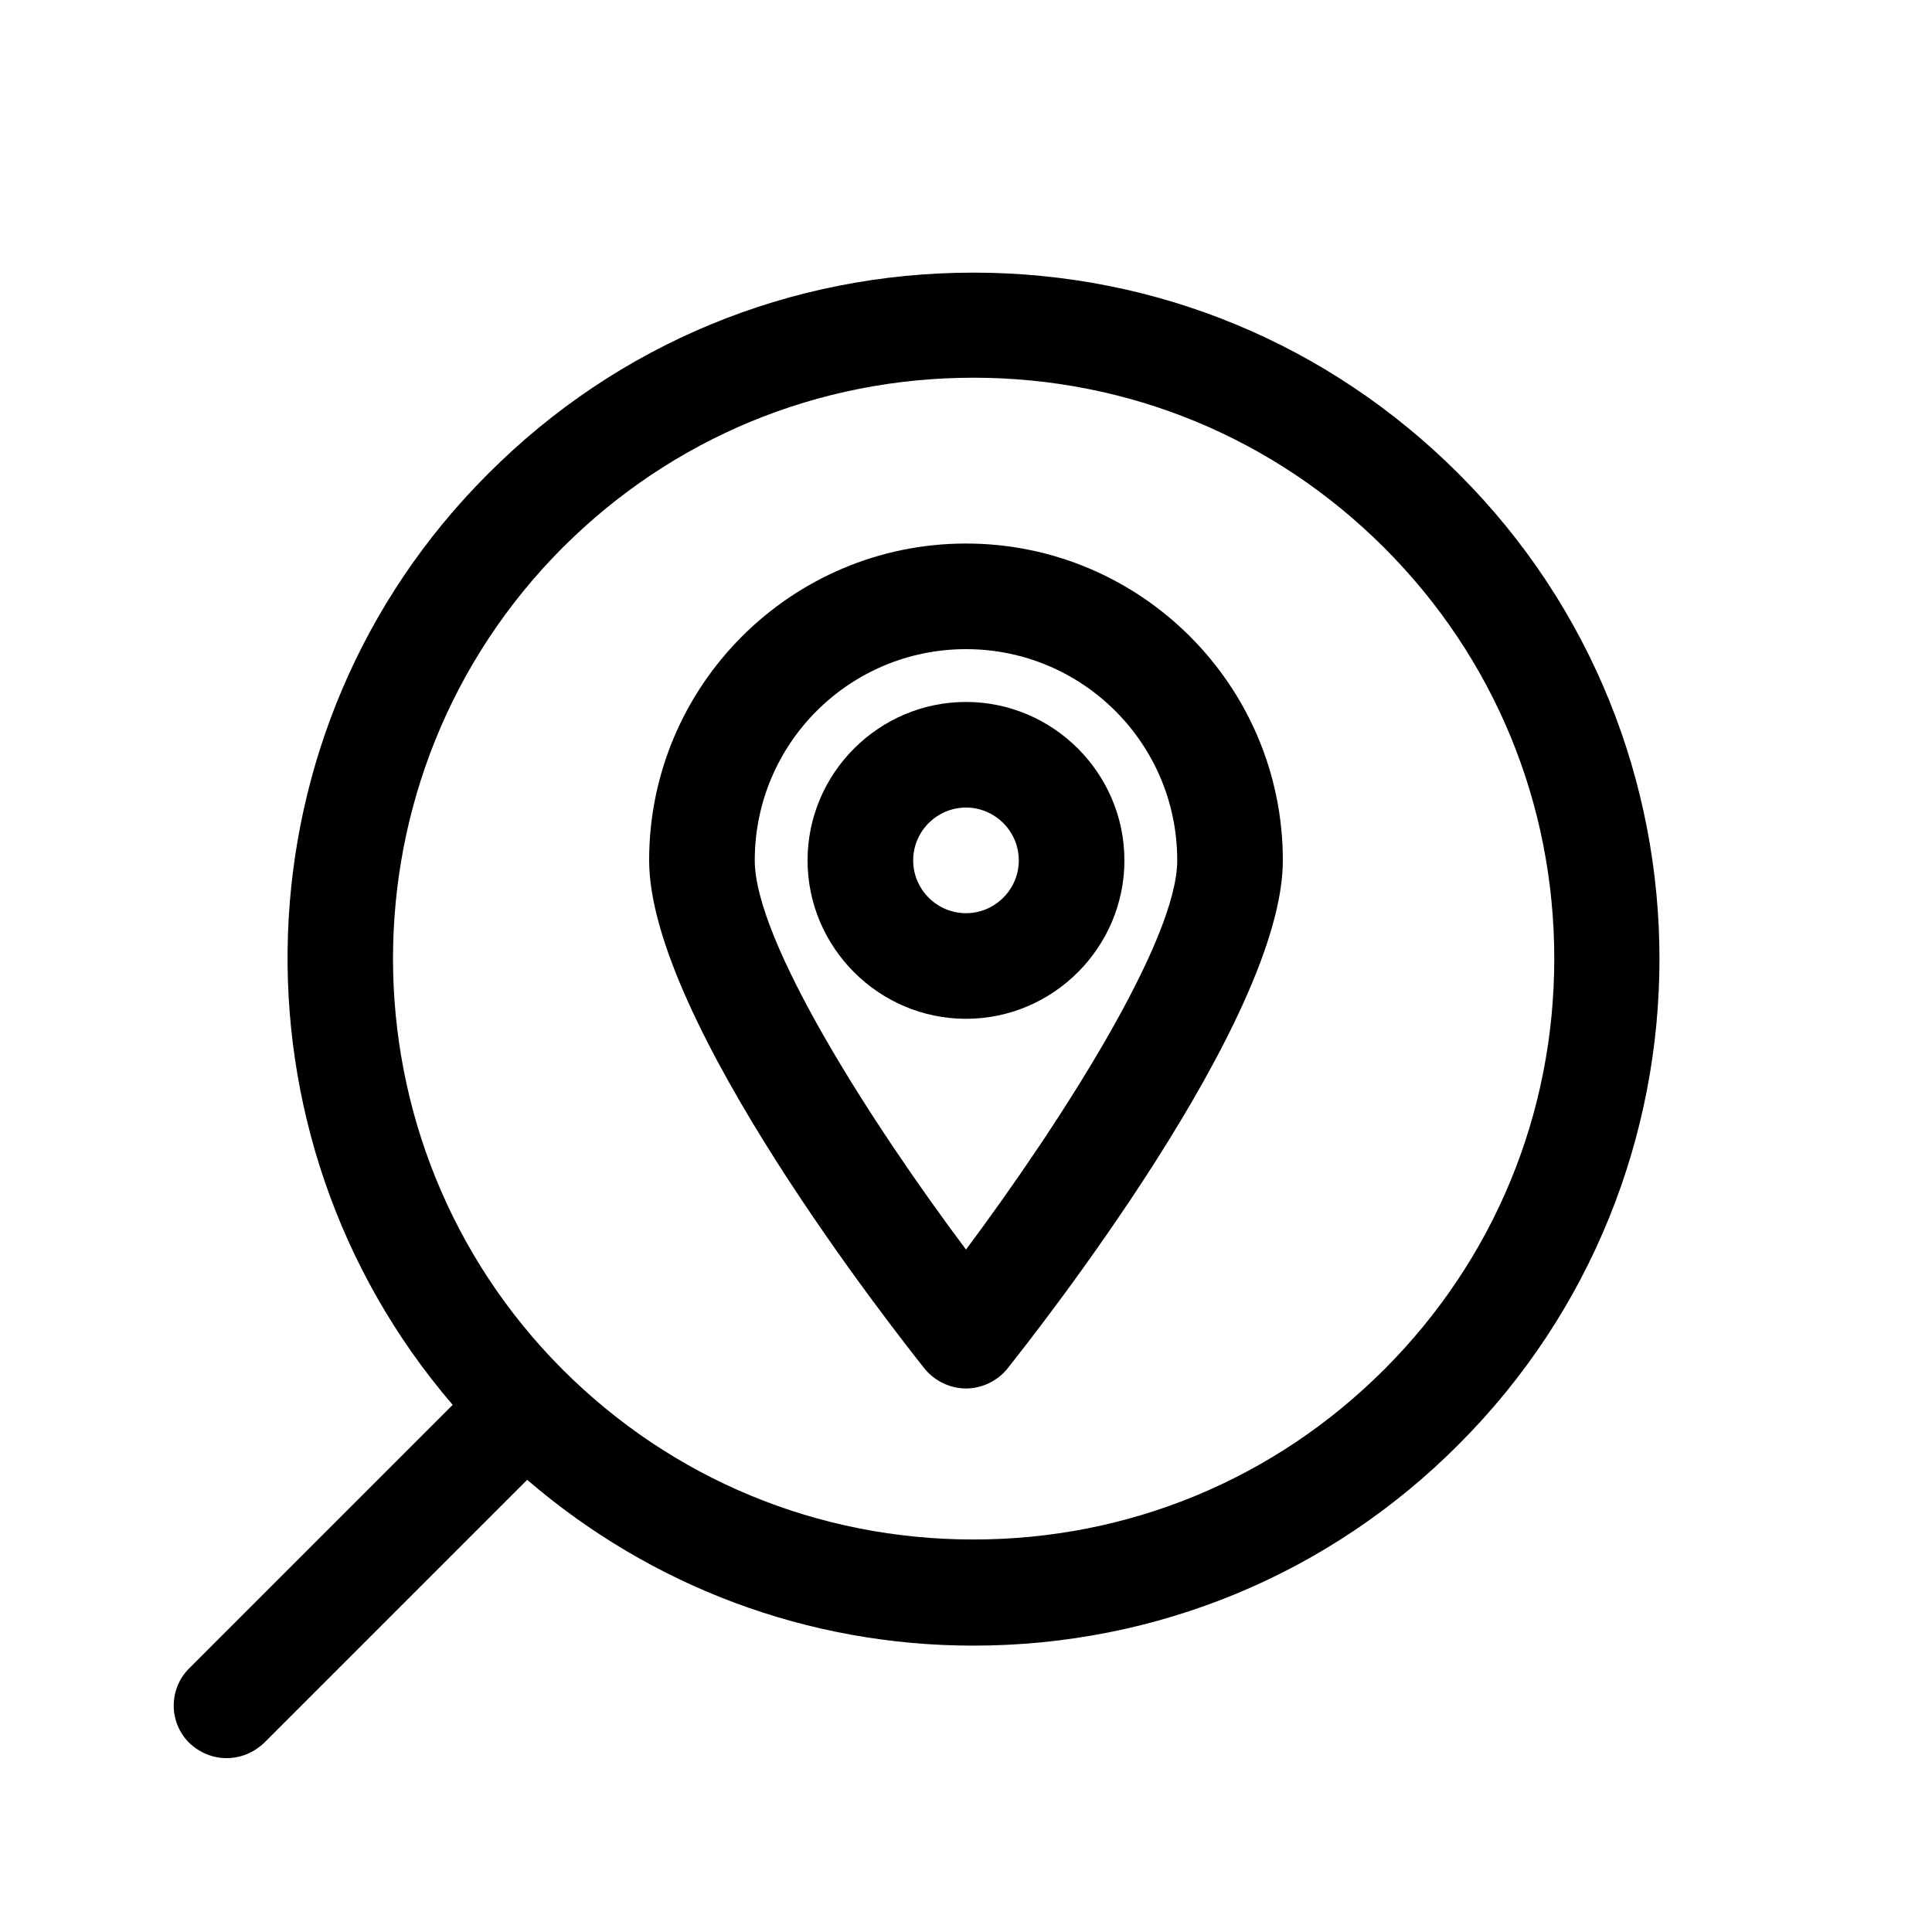 <?xml version="1.0" encoding="UTF-8"?>
<!-- Uploaded to: ICON Repo, www.svgrepo.com, Generator: ICON Repo Mixer Tools -->
<svg fill="#000000" width="800px" height="800px" version="1.1" viewBox="144 144 512 512" xmlns="http://www.w3.org/2000/svg">
 <g>
  <path d="m204.07 609.92c3.637 0 7.137-1.398 9.938-4.059l69.695-69.695c32.887 28.27 74.312 43.945 118.25 43.945 48.562 0 94.324-18.895 128.61-53.32 70.953-70.953 70.953-186.41 0-257.22-34.426-34.426-80.051-53.32-128.61-53.32s-94.324 18.895-128.61 53.32c-67.598 67.457-70.676 175.36-9.379 246.73l-69.832 69.832c-5.457 5.457-5.457 14.273 0 19.734 2.797 2.66 6.297 4.059 9.938 4.059zm89.004-320.76c29.109-29.109 67.734-45.062 108.88-45.062s79.77 15.953 108.88 45.062c29.109 29.109 45.062 67.734 45.062 108.88 0 41.145-15.953 79.77-45.062 108.88-29.109 29.109-67.734 45.062-108.88 45.062s-79.77-15.953-108.88-45.062c-59.898-60.039-59.898-157.72 0-217.76z"/>
  <path d="m400 511.96c4.199 0 8.258-1.961 10.914-5.18 7.418-9.375 73.051-92.363 73.051-134.77 0-46.324-37.645-83.969-83.969-83.969-46.324 0-83.969 37.645-83.969 83.969 0 42.402 65.637 125.39 73.051 134.77 2.664 3.219 6.723 5.18 10.922 5.18zm0-195.93c30.93 0 55.98 25.051 55.98 55.98 0 21.273-30.93 69.555-55.98 103.14-25.051-33.449-55.98-81.73-55.98-103.14 0-30.93 25.051-55.98 55.98-55.98z"/>
  <path d="m441.98 372.01c0-23.09-18.895-41.984-41.984-41.984s-41.984 18.895-41.984 41.984c0 23.09 18.895 41.984 41.984 41.984s41.984-18.891 41.984-41.984zm-55.98 0c0-7.695 6.297-13.996 13.996-13.996 7.695 0 13.996 6.297 13.996 13.996 0 7.695-6.297 13.996-13.996 13.996s-13.996-6.297-13.996-13.996z"/>
 </g>
</svg>